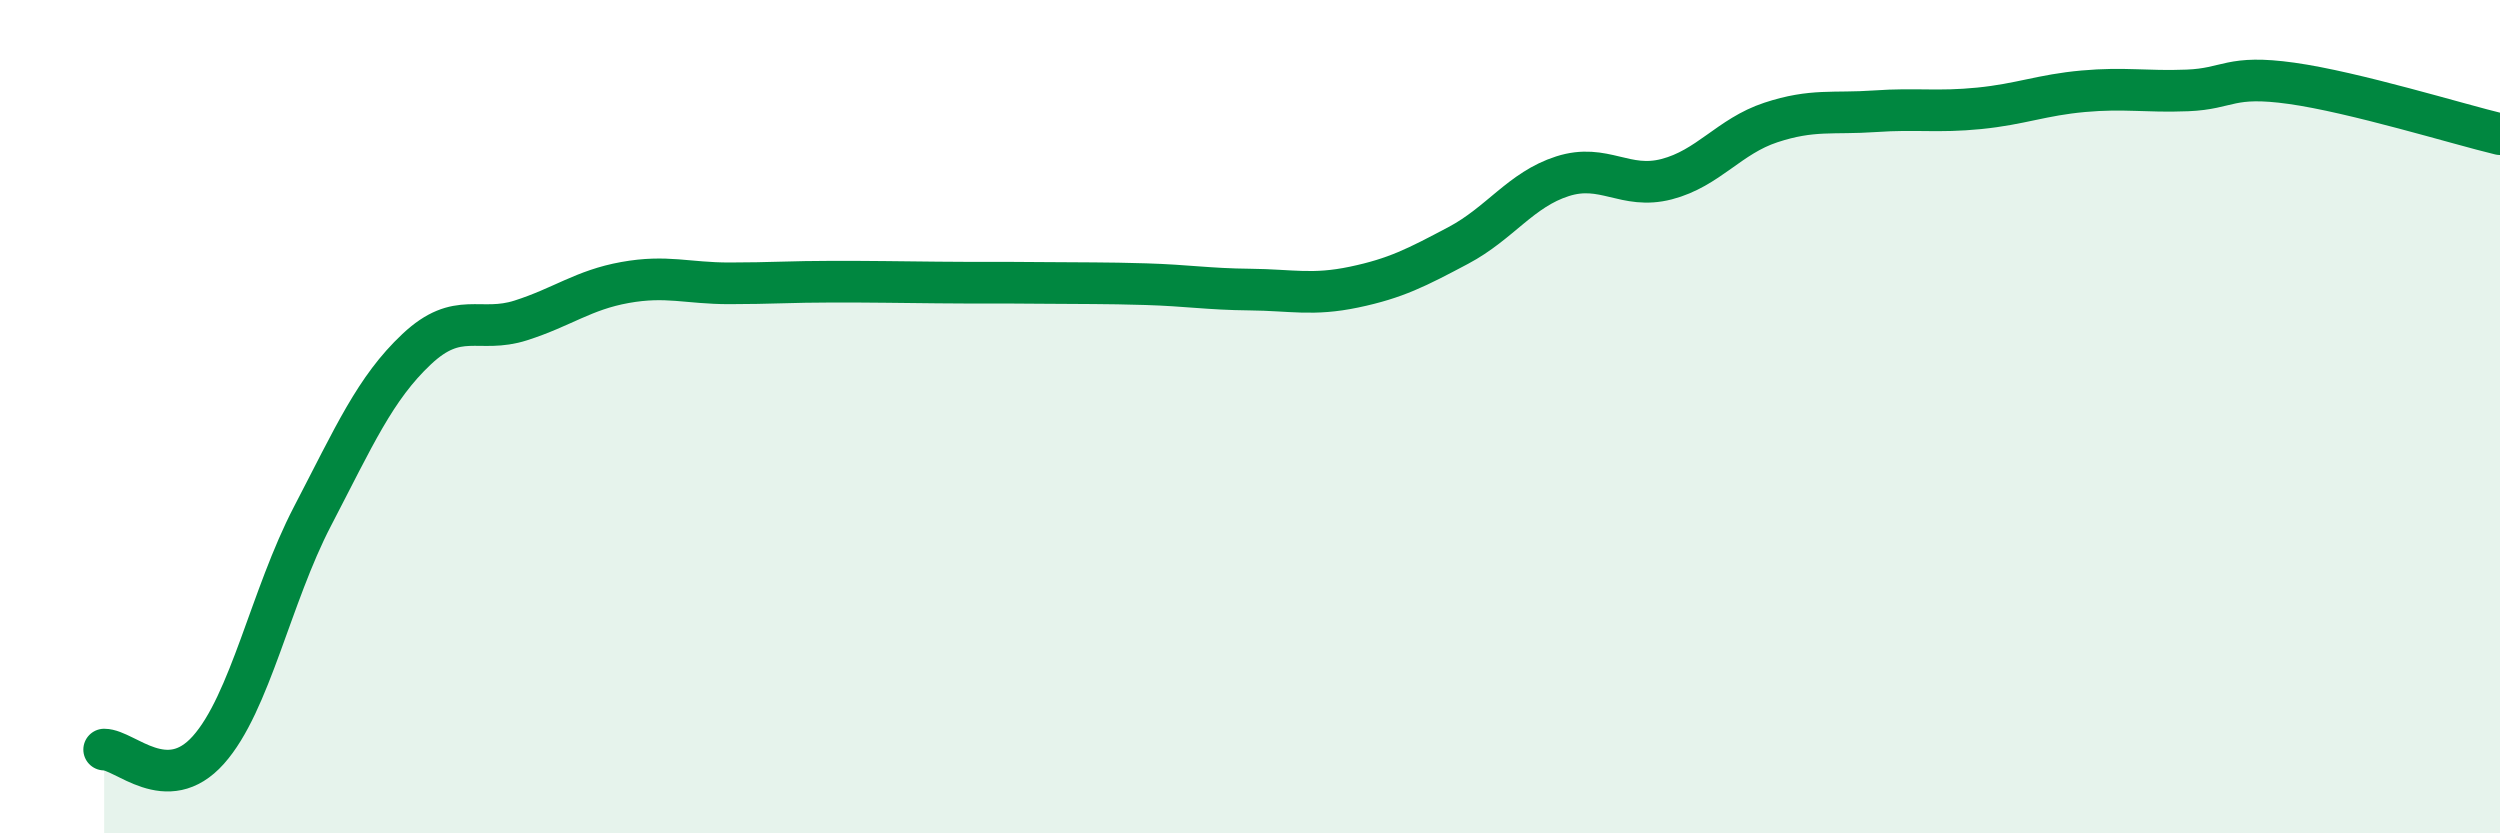 
    <svg width="60" height="20" viewBox="0 0 60 20" xmlns="http://www.w3.org/2000/svg">
      <path
        d="M 2.5,17.99 C 3,17.99 4,19.12 5,18 C 6,16.88 6.5,14.31 7.5,12.39 C 8.5,10.47 9,9.32 10,8.38 C 11,7.44 11.5,8.01 12.5,7.69 C 13.5,7.37 14,6.96 15,6.78 C 16,6.6 16.5,6.8 17.5,6.8 C 18.5,6.8 19,6.76 20,6.76 C 21,6.76 21.5,6.77 22.5,6.78 C 23.5,6.79 24,6.78 25,6.79 C 26,6.8 26.5,6.79 27.5,6.82 C 28.5,6.85 29,6.94 30,6.95 C 31,6.96 31.5,7.1 32.5,6.89 C 33.5,6.68 34,6.42 35,5.89 C 36,5.36 36.5,4.55 37.5,4.23 C 38.5,3.91 39,4.56 40,4.3 C 41,4.04 41.5,3.27 42.5,2.94 C 43.5,2.61 44,2.74 45,2.67 C 46,2.6 46.5,2.7 47.5,2.6 C 48.5,2.5 49,2.28 50,2.19 C 51,2.1 51.5,2.21 52.5,2.17 C 53.5,2.13 53.5,1.79 55,2 C 56.5,2.21 59,2.98 60,3.22L60 20L2.5 20Z"
        fill="#008740"
        opacity="0.1"
        stroke-linecap="round"
        stroke-linejoin="round"
      />
      <path
        d="M 2.5,17.99 C 3,17.99 4,19.12 5,18 C 6,16.88 6.5,14.31 7.5,12.39 C 8.5,10.47 9,9.32 10,8.38 C 11,7.44 11.5,8.01 12.5,7.69 C 13.5,7.37 14,6.96 15,6.78 C 16,6.6 16.5,6.8 17.5,6.8 C 18.5,6.8 19,6.76 20,6.76 C 21,6.76 21.5,6.77 22.5,6.78 C 23.5,6.79 24,6.78 25,6.79 C 26,6.8 26.5,6.79 27.5,6.82 C 28.5,6.85 29,6.94 30,6.95 C 31,6.96 31.5,7.1 32.5,6.89 C 33.5,6.68 34,6.42 35,5.89 C 36,5.36 36.5,4.55 37.5,4.23 C 38.5,3.91 39,4.56 40,4.3 C 41,4.04 41.5,3.27 42.5,2.94 C 43.5,2.61 44,2.74 45,2.67 C 46,2.6 46.5,2.7 47.5,2.6 C 48.5,2.5 49,2.28 50,2.19 C 51,2.1 51.5,2.21 52.5,2.17 C 53.5,2.13 53.5,1.79 55,2 C 56.5,2.21 59,2.98 60,3.22"
        stroke="#008740"
        stroke-width="1"
        fill="none"
        stroke-linecap="round"
        stroke-linejoin="round"
      />
    </svg>
  
